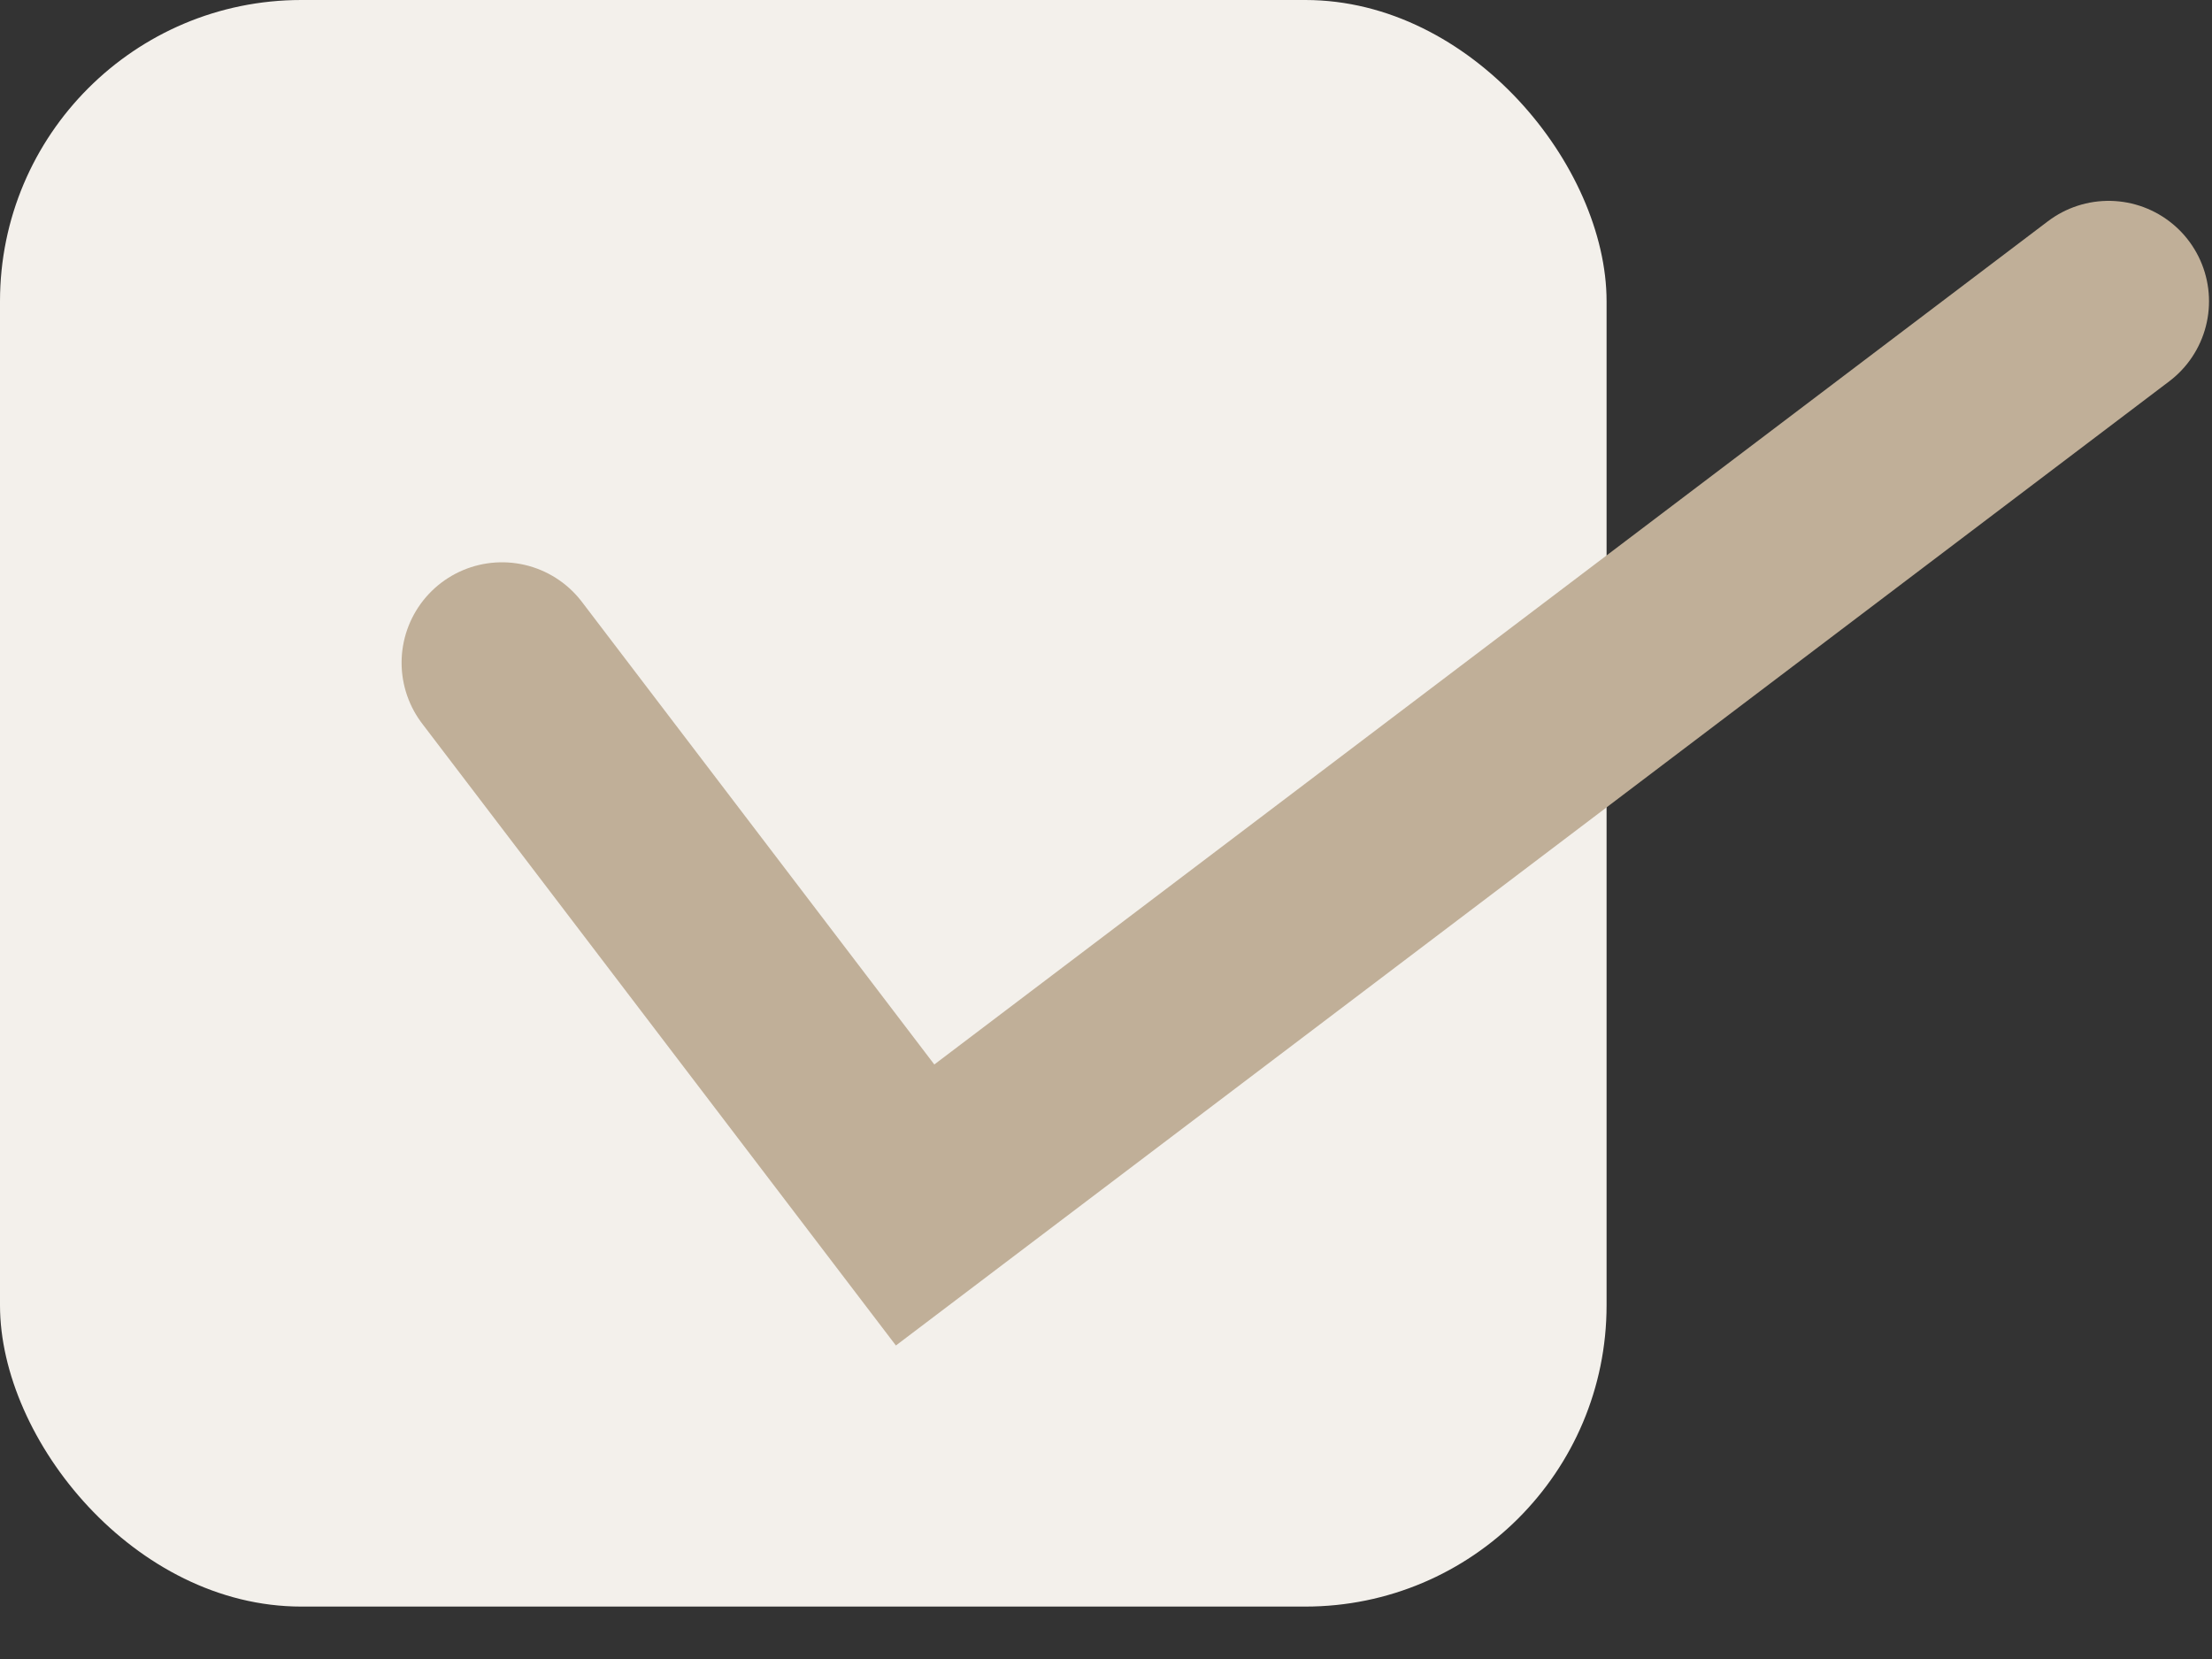 <svg width="20" height="15" viewBox="0 0 20 15" fill="none" xmlns="http://www.w3.org/2000/svg">
<rect x="0" y="0" width="20" height="15" fill="#333333" stroke="none"/>
<rect width="14.526" height="14.526" rx="2.724" fill="#F3F0EB"/>
<path d="M4.539 5.992L8.274 10.895L19.065 2.724" stroke="#C0AF98" stroke-width="1.816" stroke-linecap="round"/>
</svg>
